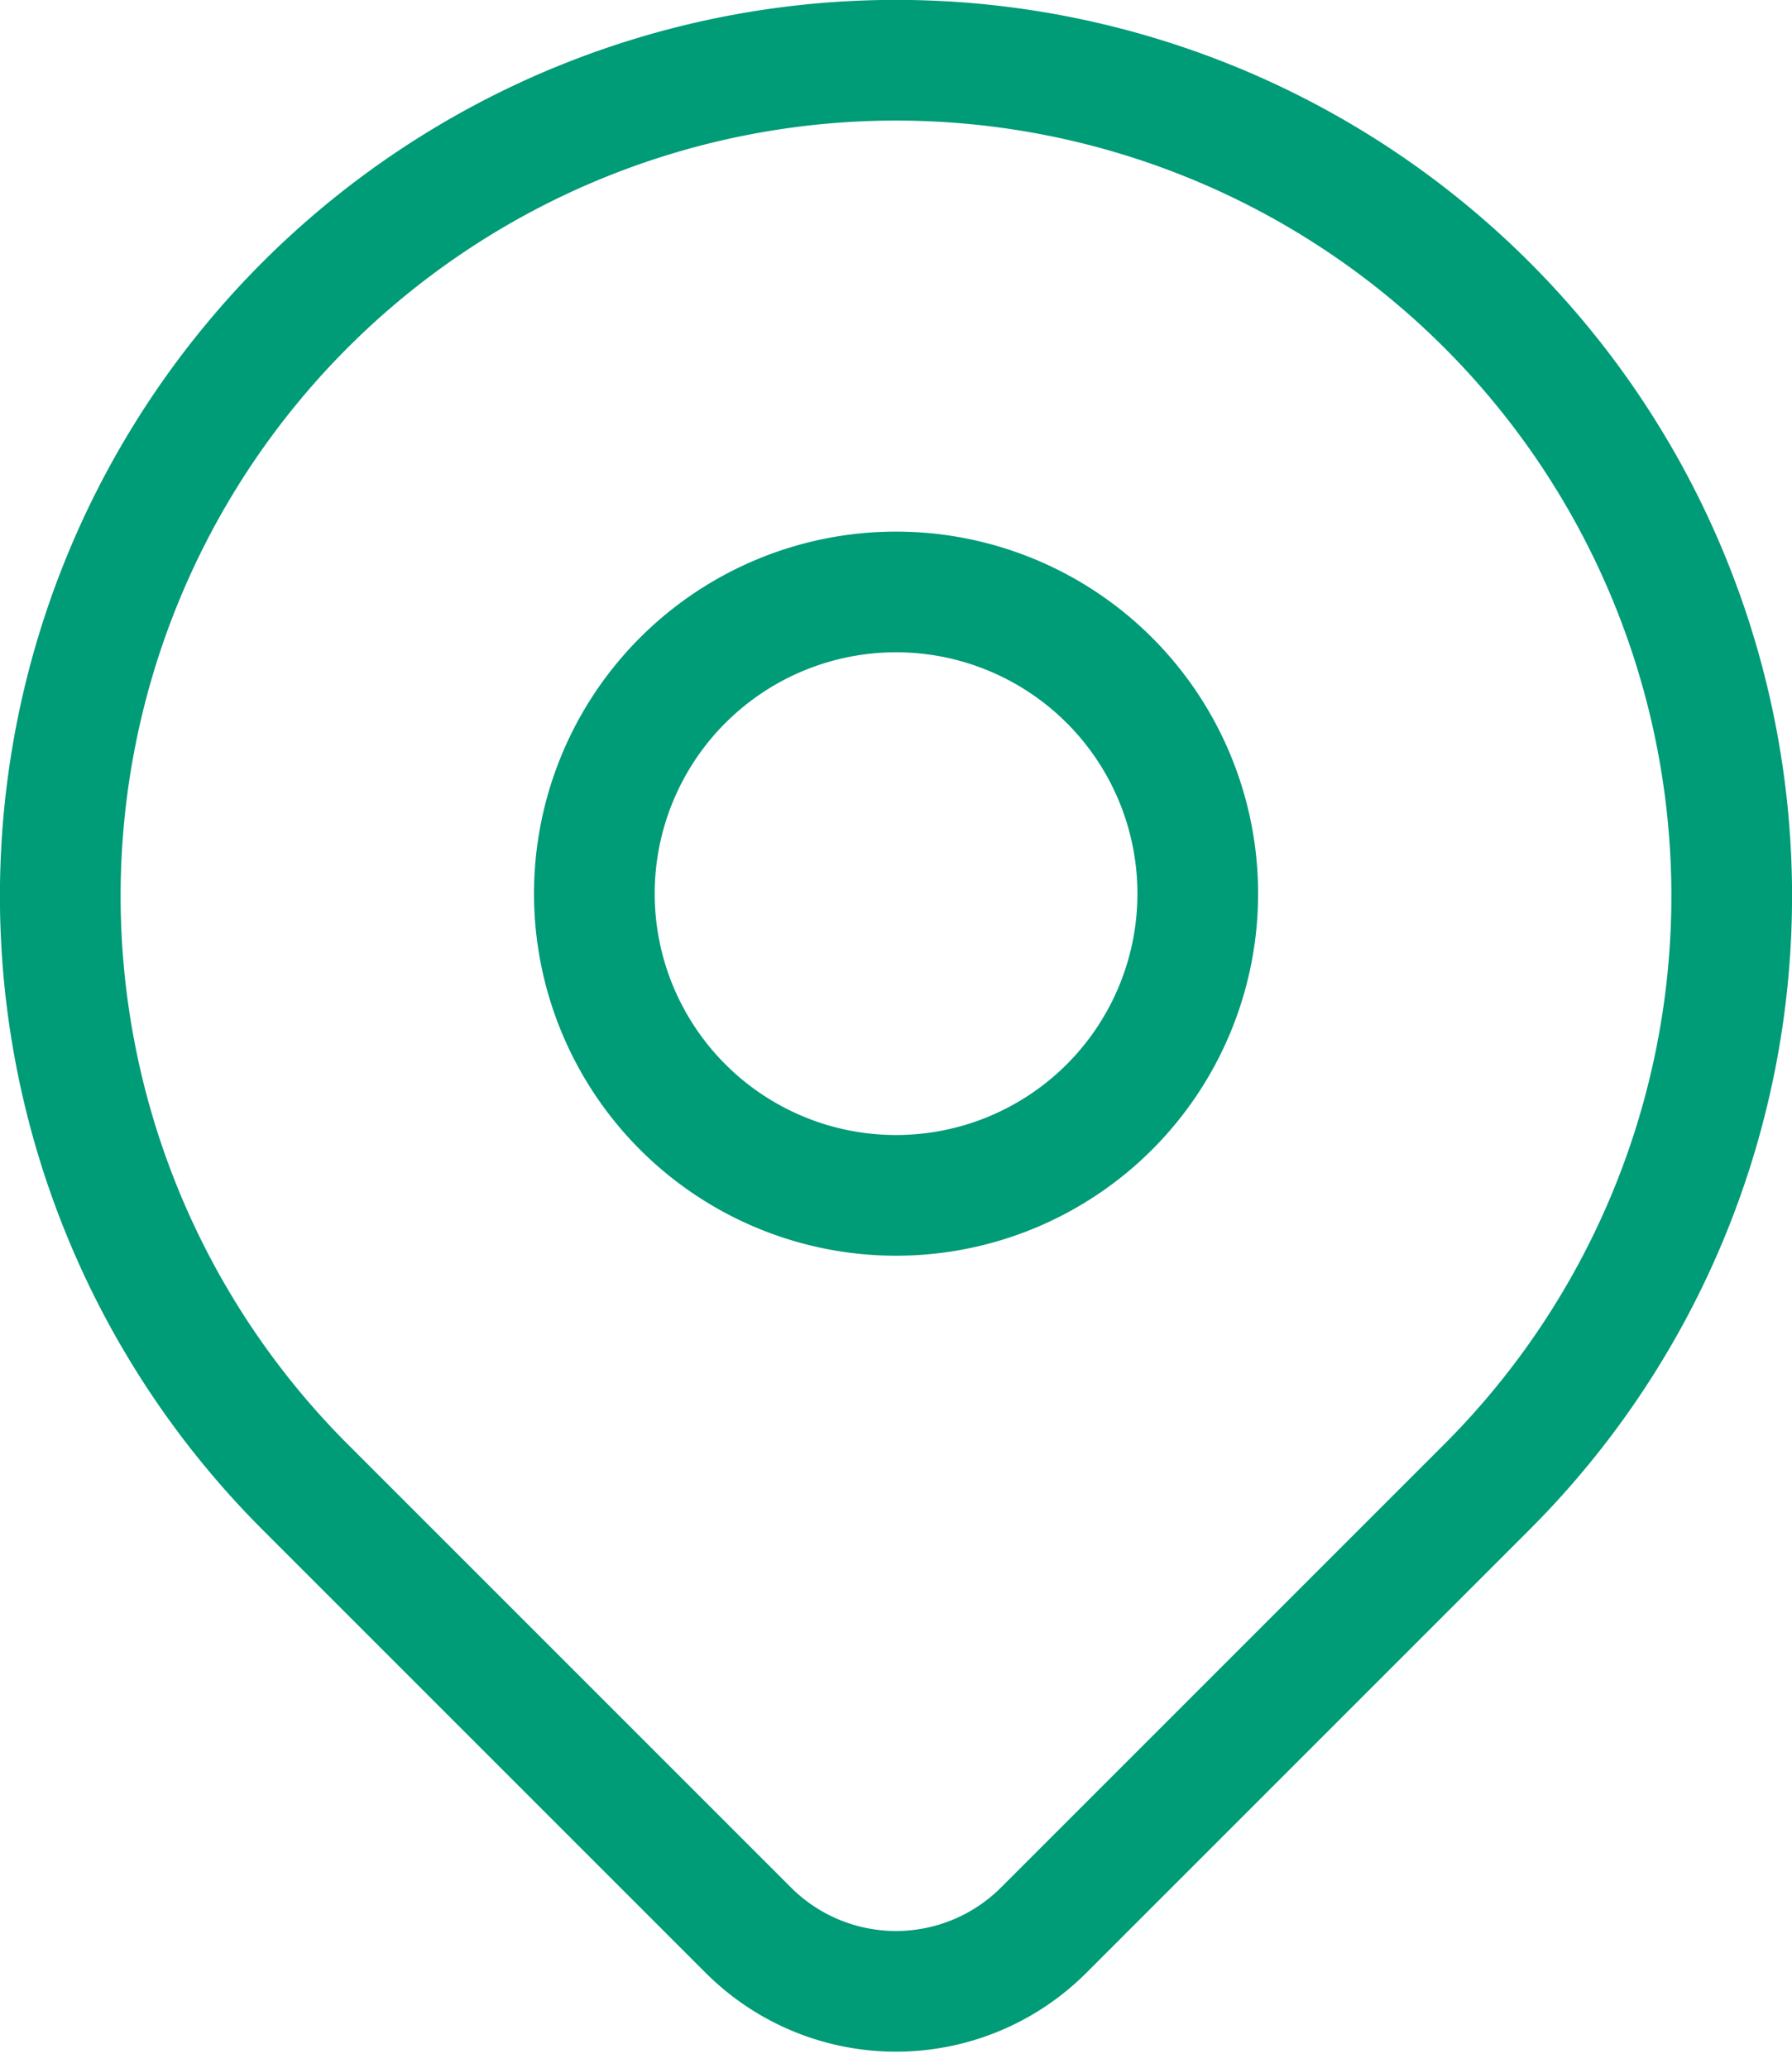 <svg xmlns="http://www.w3.org/2000/svg" width="14.849" height="17.135" viewBox="0 0 14.849 17.135">
  <g id="location-icon" transform="translate(-32.833 -145)">
    <path id="Path_1664" data-name="Path 1664" d="M9,10.5A2.5,2.5,0,1,0,11.5,8,2.5,2.5,0,0,0,9,10.5" transform="translate(28.758 141.905)" fill="none" stroke="#009b77" stroke-linecap="round" stroke-linejoin="round" stroke-width="1"/>
    <path id="Path_1665" data-name="Path 1665" d="M15.821,14.821l-3.673,3.673a1.731,1.731,0,0,1-2.447,0L6.028,14.821a6.925,6.925,0,1,1,9.793,0Z" transform="translate(29.333 142.5)" fill="none" stroke="#009b77" stroke-linecap="round" stroke-linejoin="round" stroke-width="1"/>
  </g>
</svg>

